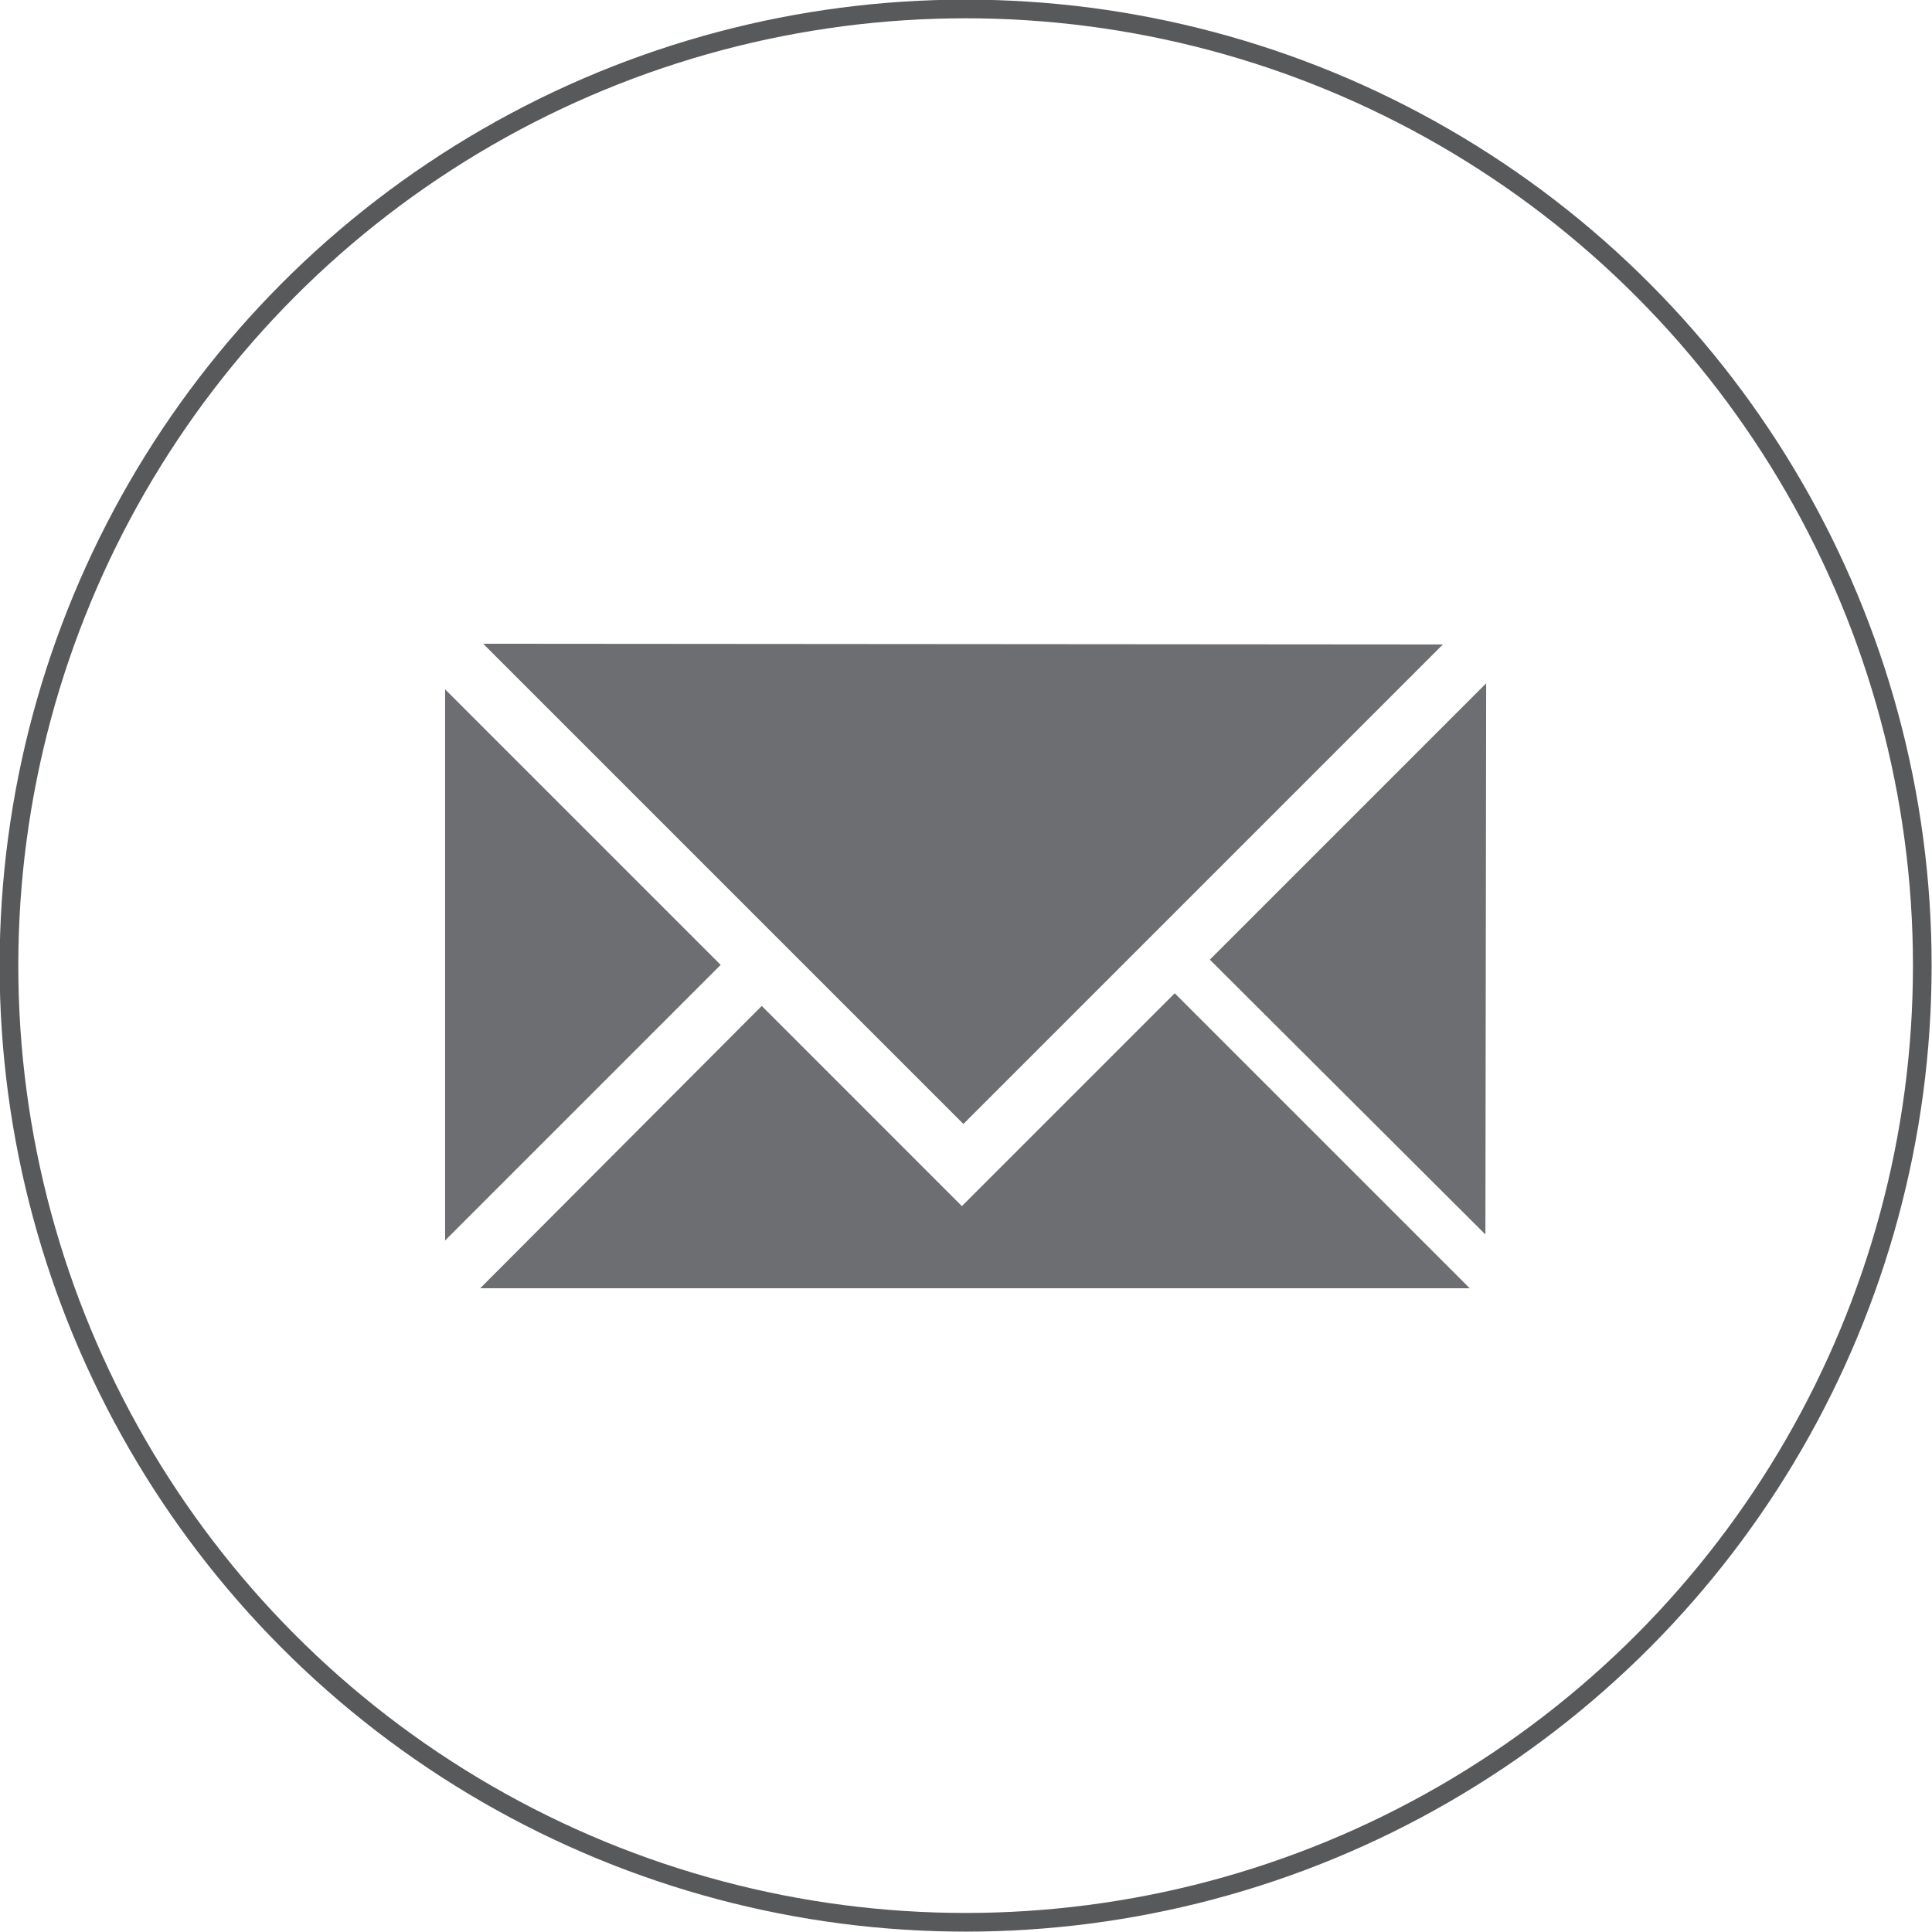<svg id="Layer_1" data-name="Layer 1" xmlns="http://www.w3.org/2000/svg" viewBox="0 0 25.87 25.87"><defs><style>.cls-1{fill:none;stroke:#58595b;stroke-miterlimit:10;stroke-width:0.25px;}.cls-2{fill:#6d6e71;}</style></defs><circle class="cls-1" cx="12.93" cy="12.93" r="12.81"/><polygon class="cls-2" points="6.47 8.62 12.9 15.05 19.32 8.63 6.47 8.62"/><polygon class="cls-2" points="5.96 9.23 9.65 12.92 5.96 16.61 5.96 9.23"/><polygon class="cls-2" points="19.9 9.15 16.2 12.85 19.89 16.53 19.9 9.15"/><polyline class="cls-2" points="6.43 17.25 19.68 17.25 15.73 13.3 12.88 16.15 10.2 13.47 6.43 17.25"/></svg>